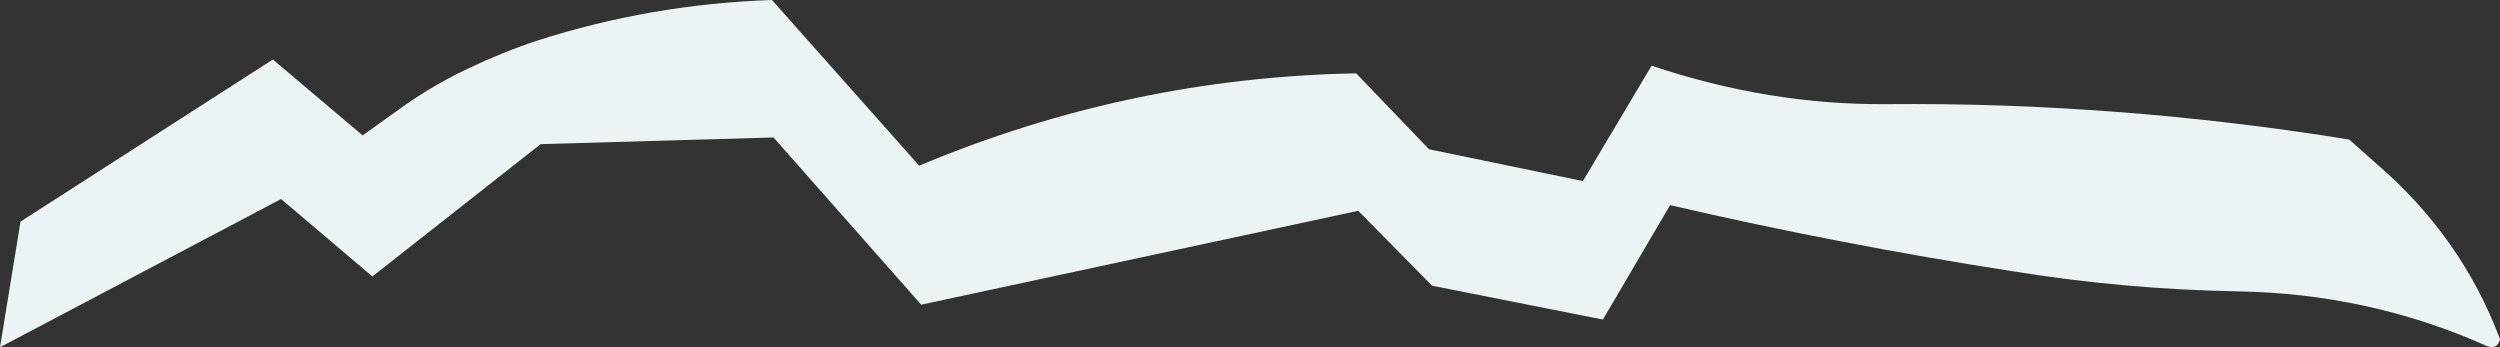 <?xml version="1.0" encoding="UTF-8" standalone="no"?>
<svg xmlns:xlink="http://www.w3.org/1999/xlink" height="33.85px" width="243.7px" xmlns="http://www.w3.org/2000/svg">
  <rect width="100%" height="100%" fill="#333333" stroke="none"/>
  <g transform="matrix(1.0, 0.0, 0.0, 1.0, 0.0, 0.0)">
    <path d="M26.6 5.8 L2.0 21.6 0.0 33.85 27.4 19.4 36.3 26.95 52.7 14.05 75.4 13.4 89.8 29.7 132.4 20.55 139.6 27.85 156.25 31.15 162.8 20.0 Q179.45 23.85 196.25 26.45 207.05 28.2 218.05 28.4 230.9 28.6 242.35 33.7 243.45 34.15 243.7 33.05 239.95 23.1 231.7 16.0 L229.0 13.6 Q206.35 9.95 183.9 10.15 172.45 10.25 161.0 6.4 L154.3 17.65 139.3 14.55 132.2 7.15 Q110.1 7.55 89.6 16.15 L75.25 0.0 Q63.45 0.4 52.4 3.95 49.05 5.05 45.7 6.65 42.4 8.2 39.4 10.3 L35.35 13.2 26.6 5.8" fill="#ecf3f4" fill-rule="evenodd" stroke="none"/>
  </g>
</svg>
